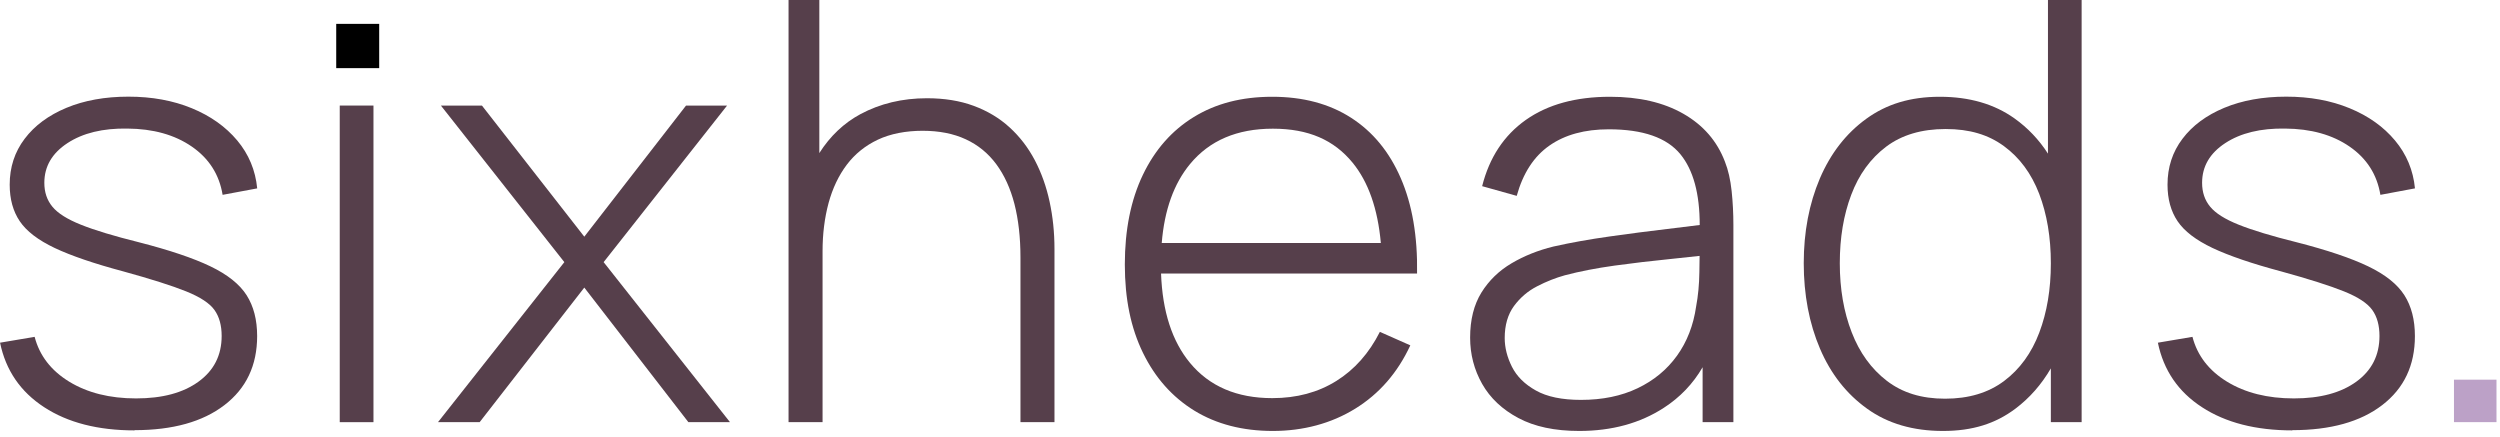 <svg width="441" height="77" viewBox="0 0 441 77" fill="none" xmlns="http://www.w3.org/2000/svg">
<g clip-path="url(#clip0_9_1852)">
<path d="M23.74 75.92C17.29 75.92 11.98 74.56 7.79 71.83C3.6 69.1 1.01 65.31 0.01 60.45L6.11 59.42C6.97 62.73 9.01 65.37 12.21 67.33C15.42 69.29 19.35 70.28 24 70.28C28.65 70.28 32.29 69.3 35.01 67.33C37.73 65.36 39.1 62.68 39.1 59.26C39.1 57.4 38.68 55.87 37.83 54.68C36.98 53.49 35.32 52.4 32.84 51.4C30.36 50.4 26.67 49.23 21.77 47.88C16.6 46.5 12.56 45.12 9.64 43.74C6.73 42.36 4.68 40.79 3.49 39.03C2.3 37.27 1.71 35.12 1.71 32.57C1.71 29.5 2.59 26.8 4.35 24.48C6.11 22.15 8.56 20.34 11.72 19.02C14.87 17.71 18.52 17.05 22.66 17.05C26.8 17.05 30.52 17.73 33.83 19.09C37.14 20.45 39.81 22.35 41.85 24.78C43.88 27.21 45.06 30.03 45.37 33.23L39.27 34.37C38.68 30.79 36.87 27.95 33.84 25.86C30.81 23.77 27.01 22.71 22.46 22.68C18.15 22.61 14.63 23.46 11.91 25.24C9.19 27.02 7.82 29.35 7.82 32.25C7.82 33.91 8.29 35.31 9.24 36.46C10.19 37.62 11.87 38.68 14.28 39.64C16.69 40.61 20.11 41.64 24.52 42.74C29.9 44.12 34.09 45.53 37.11 46.98C40.13 48.43 42.26 50.13 43.5 52.07C44.74 54.02 45.36 56.42 45.36 59.28C45.36 64.45 43.44 68.51 39.59 71.46C35.75 74.41 30.46 75.88 23.74 75.88V75.92Z" fill="#563F4B"/>
<path d="M59.93 74.47V18.62H65.88V74.47H59.93Z" fill="#563F4B"/>
<path d="M77.26 74.47L99.55 46.24L77.78 18.63H85.02L103.07 41.75L121.01 18.63H128.25L106.48 46.24L128.77 74.47H121.43L103.07 50.73L84.61 74.47H77.27H77.26Z" fill="#563F4B"/>
<path d="M186.01 43.91V74.47H180.01V45.4C180.01 41.89 179.65 38.75 178.95 35.99C178.24 33.24 177.17 30.89 175.74 28.96C174.31 27.03 172.52 25.57 170.36 24.57C168.21 23.57 165.67 23.07 162.74 23.07C159.81 23.07 157.07 23.59 154.85 24.64C152.63 25.69 150.8 27.17 149.37 29.06C147.94 30.96 146.87 33.21 146.16 35.81C145.46 38.42 145.1 41.25 145.1 44.32V74.47H139.1V0H144.53V27C146.44 24 148.86 21.71 151.77 20.14C155.25 18.27 159.17 17.33 163.51 17.33C166.58 17.33 169.33 17.77 171.76 18.67C174.19 19.57 176.3 20.83 178.09 22.47C179.89 24.11 181.37 26.04 182.54 28.26C183.71 30.49 184.58 32.93 185.15 35.58C185.72 38.23 186.01 41.01 186.01 43.91Z" fill="#563F4B"/>
<path d="M235.73 67.2C232.5 69.22 228.74 70.23 224.43 70.23C218.19 70.23 213.35 68.16 209.92 64.02C206.76 60.2 205.05 54.95 204.81 48.25H249.97C250.08 41.7 249.12 36.1 247.1 31.44C245.09 26.79 242.16 23.23 238.31 20.76C234.47 18.3 229.84 17.07 224.43 17.07C219.02 17.07 214.47 18.26 210.59 20.64C206.72 23.01 203.72 26.42 201.6 30.85C199.48 35.28 198.42 40.54 198.42 46.65C198.42 52.76 199.48 57.84 201.62 62.24C203.76 66.63 206.78 70.03 210.67 72.43C214.57 74.82 219.19 76.02 224.53 76.02C229.87 76.02 234.82 74.71 239.06 72.09C243.3 69.47 246.54 65.75 248.78 60.92L243.41 58.54C241.51 62.3 238.95 65.19 235.73 67.2ZM209.92 28.94C213.35 24.78 218.22 22.7 224.53 22.7C230.84 22.7 235.32 24.7 238.6 28.7C241.38 32.1 243.04 36.83 243.58 42.87H204.93C205.4 37.04 207.07 32.39 209.92 28.94Z" fill="#563F4B"/>
<path d="M305.46 33.69C305.25 31.71 304.86 29.98 304.27 28.5C302.89 24.88 300.45 22.07 296.95 20.07C293.45 18.07 289.14 17.07 284 17.07C277.97 17.07 273.02 18.43 269.16 21.15C265.3 23.88 262.73 27.77 261.45 32.84L267.55 34.55C268.66 30.55 270.58 27.59 273.32 25.68C276.06 23.76 279.55 22.81 283.79 22.81C289.83 22.81 294.04 24.28 296.44 27.23C298.7 30.01 299.83 34.16 299.83 39.69C298.2 39.9 296.29 40.13 294.11 40.39C290.89 40.77 287.5 41.21 283.95 41.71C280.4 42.21 277.09 42.8 274.02 43.49C271.33 44.15 268.87 45.13 266.65 46.44C264.43 47.75 262.65 49.47 261.32 51.61C260 53.75 259.33 56.4 259.33 59.57C259.33 62.5 260.04 65.22 261.45 67.72C262.87 70.22 265 72.23 267.84 73.74C270.68 75.26 274.26 76.02 278.57 76.02C284.33 76.02 289.31 74.66 293.51 71.93C296.37 70.08 298.65 67.7 300.34 64.78V74.47H305.77V39.67C305.77 37.67 305.67 35.68 305.46 33.69ZM299.77 47.99C299.74 50.16 299.55 52.18 299.2 54.04C298.72 57.39 297.59 60.29 295.82 62.75C294.04 65.22 291.72 67.13 288.86 68.49C286 69.86 282.67 70.54 278.88 70.54C275.54 70.54 272.88 69.99 270.92 68.88C268.95 67.78 267.55 66.38 266.7 64.69C265.86 63.01 265.43 61.32 265.43 59.63C265.43 57.35 265.98 55.47 267.06 53.99C268.15 52.51 269.51 51.34 271.15 50.5C272.79 49.65 274.42 49.01 276.04 48.56C278.66 47.87 281.59 47.3 284.83 46.85C288.07 46.41 291.25 46.03 294.37 45.72C296.36 45.52 298.18 45.32 299.81 45.14C299.8 45.95 299.79 46.9 299.77 47.99Z" fill="#563F4B"/>
<path d="M361.26 0V27.1C359.67 24.63 357.7 22.56 355.36 20.89C351.78 18.34 347.38 17.07 342.18 17.07C336.98 17.07 332.79 18.36 329.22 20.95C325.65 23.53 322.92 27.05 321.02 31.49C319.13 35.94 318.18 40.92 318.18 46.44C318.18 51.96 319.14 57.05 321.05 61.51C322.96 65.98 325.74 69.51 329.38 72.11C333.01 74.72 337.47 76.02 342.74 76.02C348.01 76.02 352.03 74.71 355.52 72.09C358.03 70.2 360.11 67.83 361.77 64.98V74.47H367.2V0H361.26ZM359.73 58.67C358.37 62.27 356.3 65.12 353.53 67.2C350.75 69.29 347.28 70.33 343.11 70.33C338.94 70.33 335.58 69.28 332.84 67.18C330.1 65.07 328.03 62.22 326.64 58.62C325.24 55.02 324.54 50.96 324.54 46.44C324.54 41.92 325.21 37.93 326.56 34.36C327.9 30.8 329.95 27.97 332.71 25.88C335.47 23.8 338.97 22.76 343.21 22.76C347.45 22.76 350.74 23.76 353.5 25.78C356.26 27.8 358.33 30.6 359.71 34.18C361.08 37.77 361.77 41.85 361.77 46.44C361.77 51.03 361.09 55.07 359.73 58.67Z" fill="#563F4B"/>
<path d="M404.38 75.92C397.93 75.92 392.62 74.56 388.43 71.83C384.24 69.11 381.65 65.31 380.65 60.45L386.75 59.42C387.61 62.73 389.65 65.37 392.85 67.33C396.06 69.29 399.99 70.28 404.64 70.28C409.29 70.28 412.93 69.3 415.65 67.33C418.37 65.36 419.74 62.68 419.74 59.26C419.74 57.4 419.32 55.87 418.47 54.68C417.62 53.49 415.96 52.4 413.48 51.4C411 50.4 407.31 49.23 402.41 47.88C397.24 46.5 393.2 45.12 390.28 43.74C387.37 42.36 385.32 40.79 384.13 39.03C382.94 37.27 382.35 35.12 382.35 32.57C382.35 29.5 383.23 26.8 384.99 24.48C386.75 22.15 389.2 20.34 392.36 19.02C395.51 17.71 399.16 17.05 403.3 17.05C407.44 17.05 411.16 17.73 414.47 19.09C417.78 20.45 420.45 22.35 422.48 24.78C424.51 27.21 425.69 30.03 426 33.23L419.9 34.37C419.31 30.79 417.5 27.95 414.47 25.86C411.44 23.77 407.64 22.71 403.09 22.68C398.78 22.61 395.26 23.46 392.54 25.24C389.82 27.02 388.45 29.35 388.45 32.25C388.45 33.91 388.92 35.31 389.87 36.46C390.82 37.62 392.5 38.68 394.91 39.64C397.32 40.61 400.74 41.64 405.15 42.74C410.53 44.12 414.72 45.53 417.74 46.98C420.76 48.43 422.89 50.13 424.13 52.07C425.37 54.01 425.99 56.42 425.99 59.28C425.99 64.45 424.07 68.51 420.22 71.46C416.38 74.41 411.09 75.88 404.37 75.88L404.38 75.92Z" fill="#563F4B"/>
<path d="M432.88 74.47V66.97H440.38V74.47H432.88Z" fill="#BCA1C7"/>
<path d="M66.89 4.21H59.31V12.02H66.89V4.21Z" fill="black"/>
</g>
<defs>
<clipPath id="clip0_9_1852">
<rect width="440.38" height="76.02" fill="white"/>
</clipPath>
</defs>
</svg>
